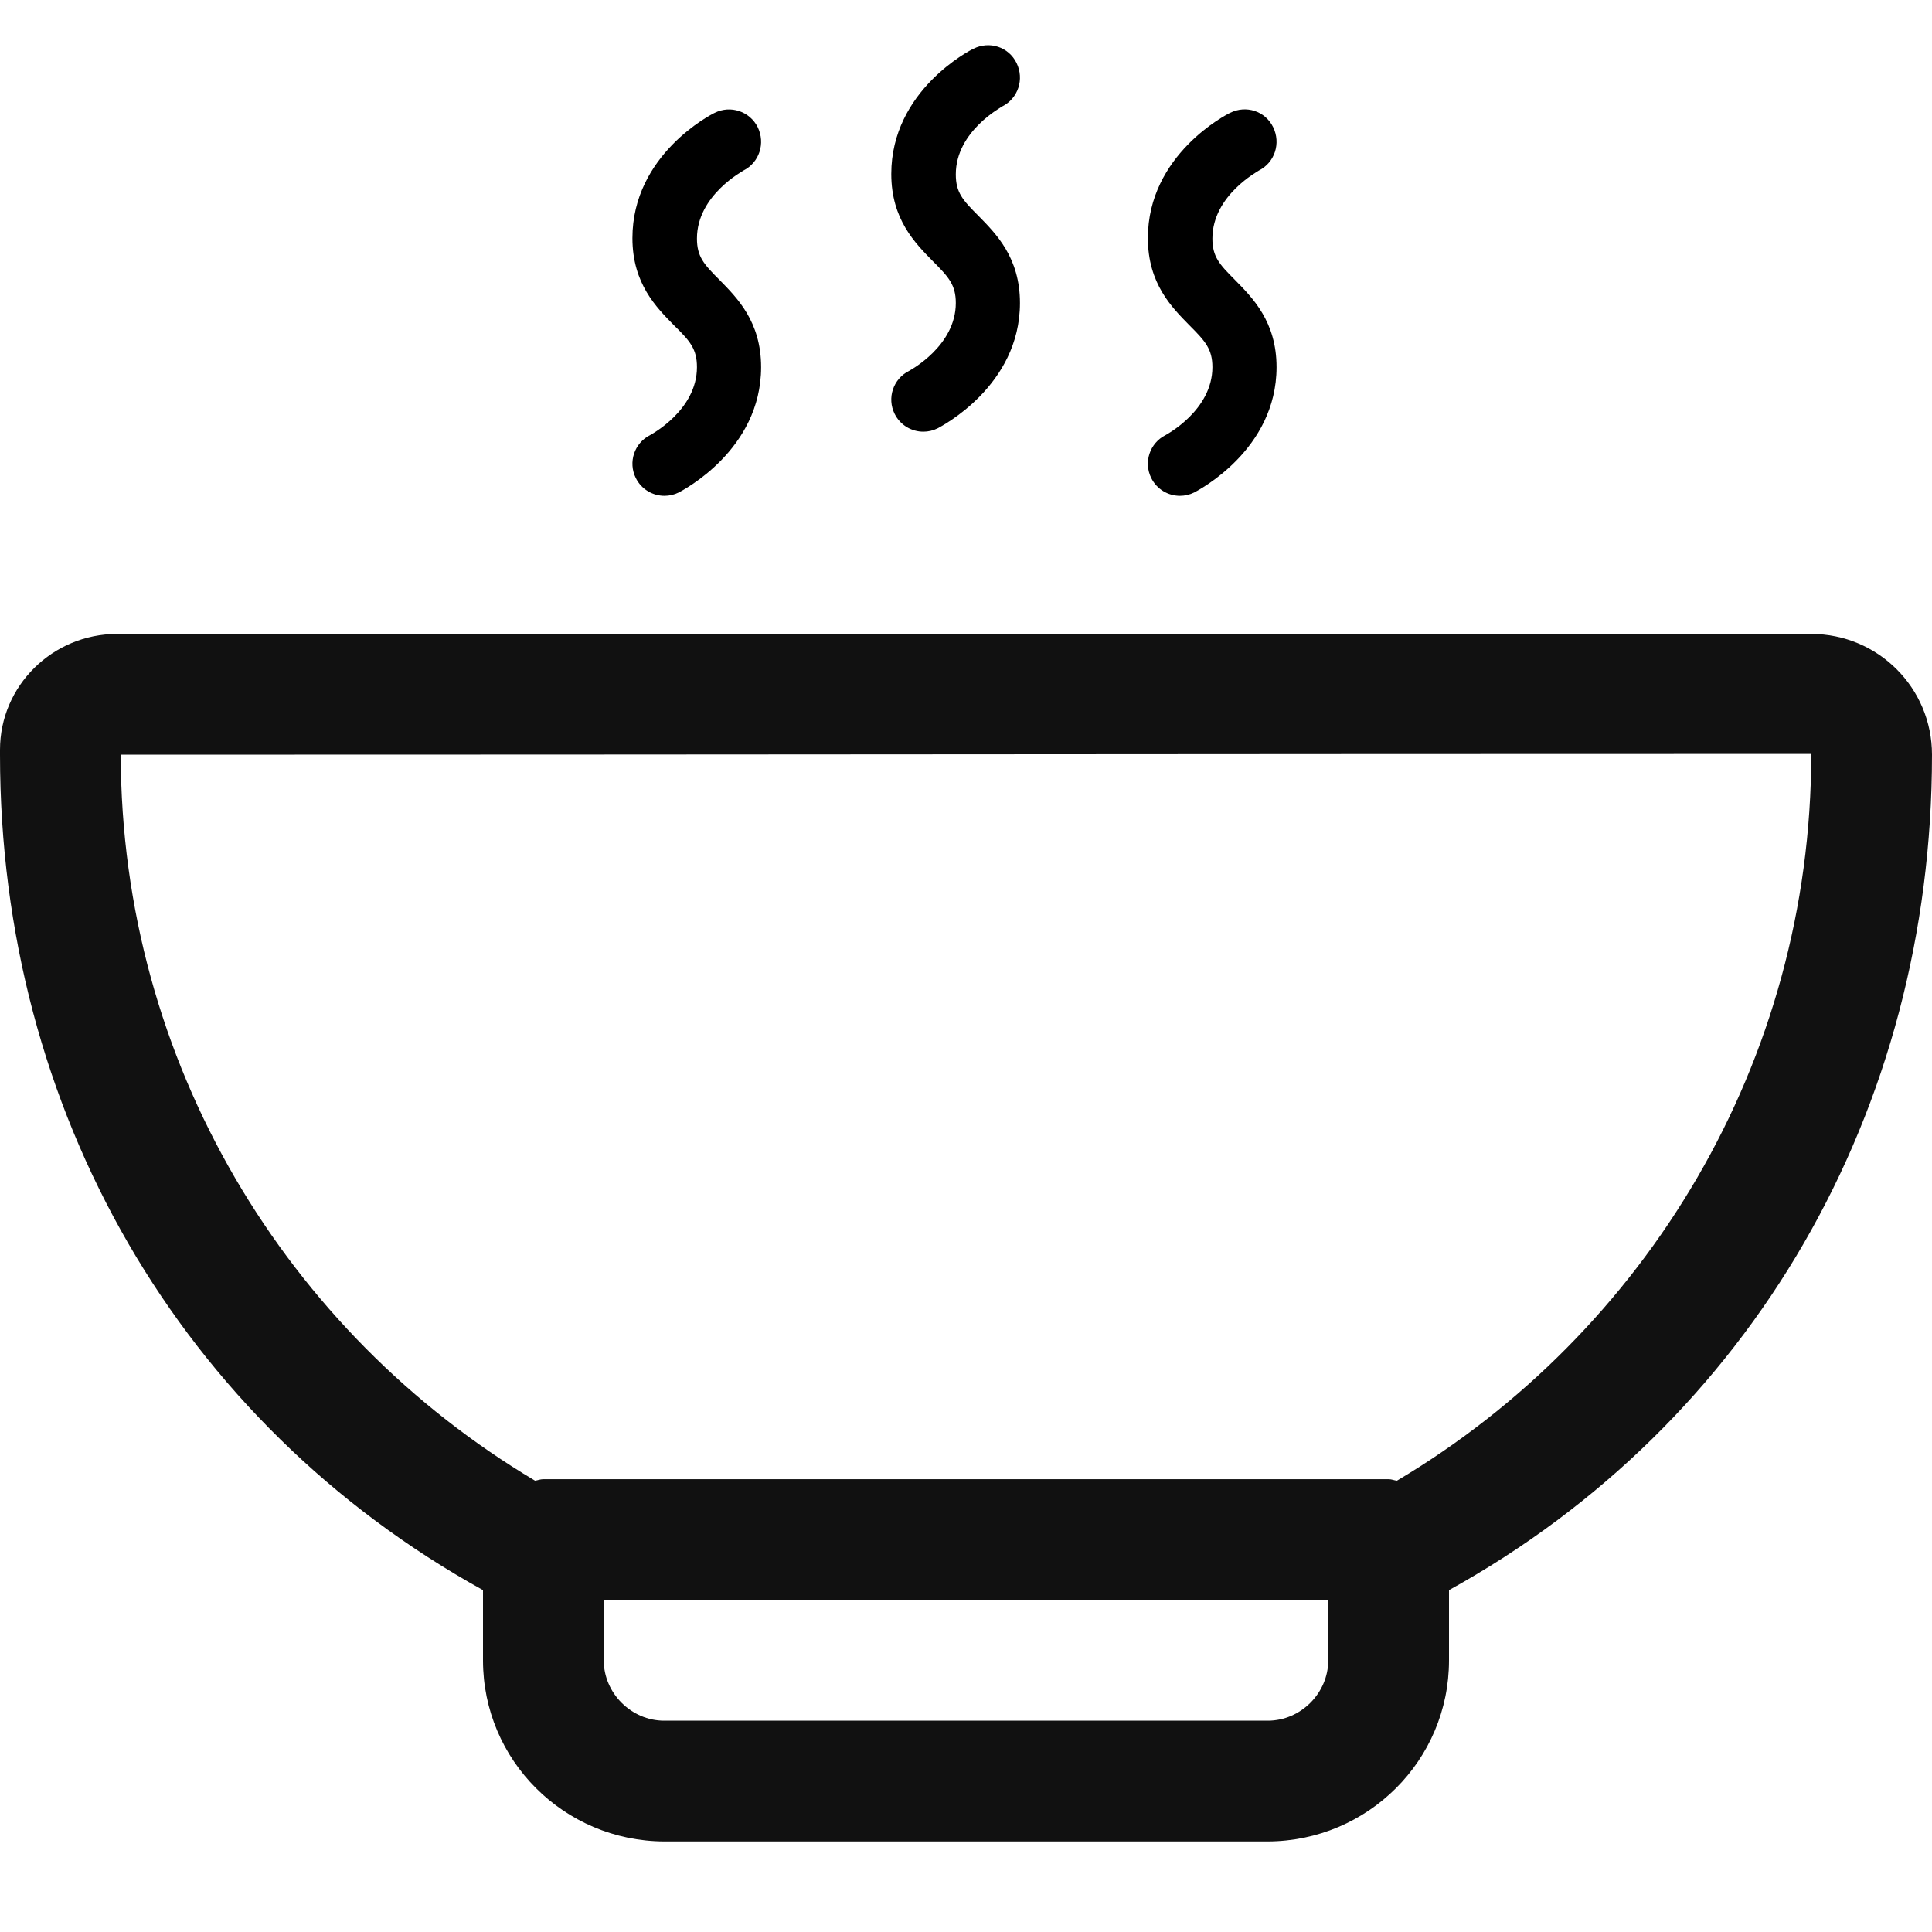 <?xml version="1.0" encoding="utf-8"?>
<!-- Generator: Adobe Illustrator 21.0.0, SVG Export Plug-In . SVG Version: 6.00 Build 0)  -->
<svg version="1.1" id="Layer_1" xmlns="http://www.w3.org/2000/svg" xmlns:xlink="http://www.w3.org/1999/xlink" x="0px" y="0px"
	 viewBox="0 0 512 512" style="enable-background:new 0 0 512 512;" xml:space="preserve">
<style type="text/css">
	.st0{fill:#111111;}
</style>
<g>
	<g>
		<path class="st0" d="M32.8,168H31c-17,0-31,13.7-31,30.7v0.1v1.1v0.1c0,94.5,48,177.1,128,221.4V440c0,26.5,21.5,47.9,48,48h160
			c26.5-0.1,48-21.5,48-48v-18.6c80-44.3,128-126.9,128-221.4c0-17.7-14.3-32-32-32 M448,168h-32 M384,168h-0.8 M97.3,168H64.9
			 M351.1,168h-32.3 M163,168h-33.3 M286.2,168H253 M352,440c0,8.7-7.3,16-16,16H176c-8.7,0-16-7.3-16-16v-16h192V440z M370.2,392.4
			c-0.8-0.1-1.4-0.4-2.2-0.4H144c-0.8,0-1.5,0.3-2.2,0.4C76.1,353.3,32.1,281.7,32,200c160,0,290.1-0.2,448-0.2
			C480,281.6,436,353.3,370.2,392.4z"/>
	</g>
</g>
<path d="M184.7,97.3c0,11.4-12.1,17.8-12.4,18c-4.2,2.1-5.9,7.2-3.8,11.4c1.5,3,4.5,4.7,7.6,4.7c1.3,0,2.6-0.3,3.8-0.9
	c0.9-0.5,21.8-11.2,21.8-33.2c0-12.1-6.4-18.4-11-23.1c-4.2-4.2-6-6.2-6-11c0-11.5,12.3-17.9,12.3-18c4.2-2.1,5.9-7.2,3.8-11.5
	c-2.1-4.2-7.2-5.9-11.4-3.8c-0.9,0.4-21.8,11.1-21.8,33.2c0,12.1,6.4,18.4,11,23.1C182.9,90.4,184.7,92.5,184.7,97.3z"/>
<path d="M321.3,97.3c0,11.4-12.1,17.8-12.4,18c-4.2,2.1-5.9,7.2-3.8,11.4c1.5,3,4.5,4.7,7.6,4.7c1.3,0,2.6-0.3,3.8-0.9
	c0.9-0.5,21.8-11.2,21.8-33.2c0-12.1-6.4-18.4-11-23.1c-4.2-4.2-6-6.2-6-11c0-11.5,12.3-17.9,12.3-18c4.2-2.1,5.9-7.2,3.8-11.5
	s-7.2-5.9-11.4-3.8c-0.9,0.4-21.8,11.1-21.8,33.2c0,12.1,6.4,18.4,11,23.1C319.4,90.4,321.3,92.5,321.3,97.3z"/>
<path d="M253.3,80.3c0,11.4-12.1,17.8-12.4,18c-4.2,2.1-5.9,7.2-3.8,11.4c1.5,3,4.5,4.7,7.6,4.7c1.3,0,2.6-0.3,3.8-0.9
	c0.9-0.5,21.8-11.2,21.8-33.2c0-12.1-6.4-18.4-11-23.1c-4.2-4.2-6-6.2-6-11c0-11.5,12.3-17.9,12.3-18c4.2-2.1,5.9-7.2,3.8-11.5
	s-7.2-5.9-11.4-3.8c-0.9,0.4-21.8,11.1-21.8,33.2c0,12.1,6.4,18.4,11,23.1C251.4,73.4,253.3,75.5,253.3,80.3z"/>
</svg>
